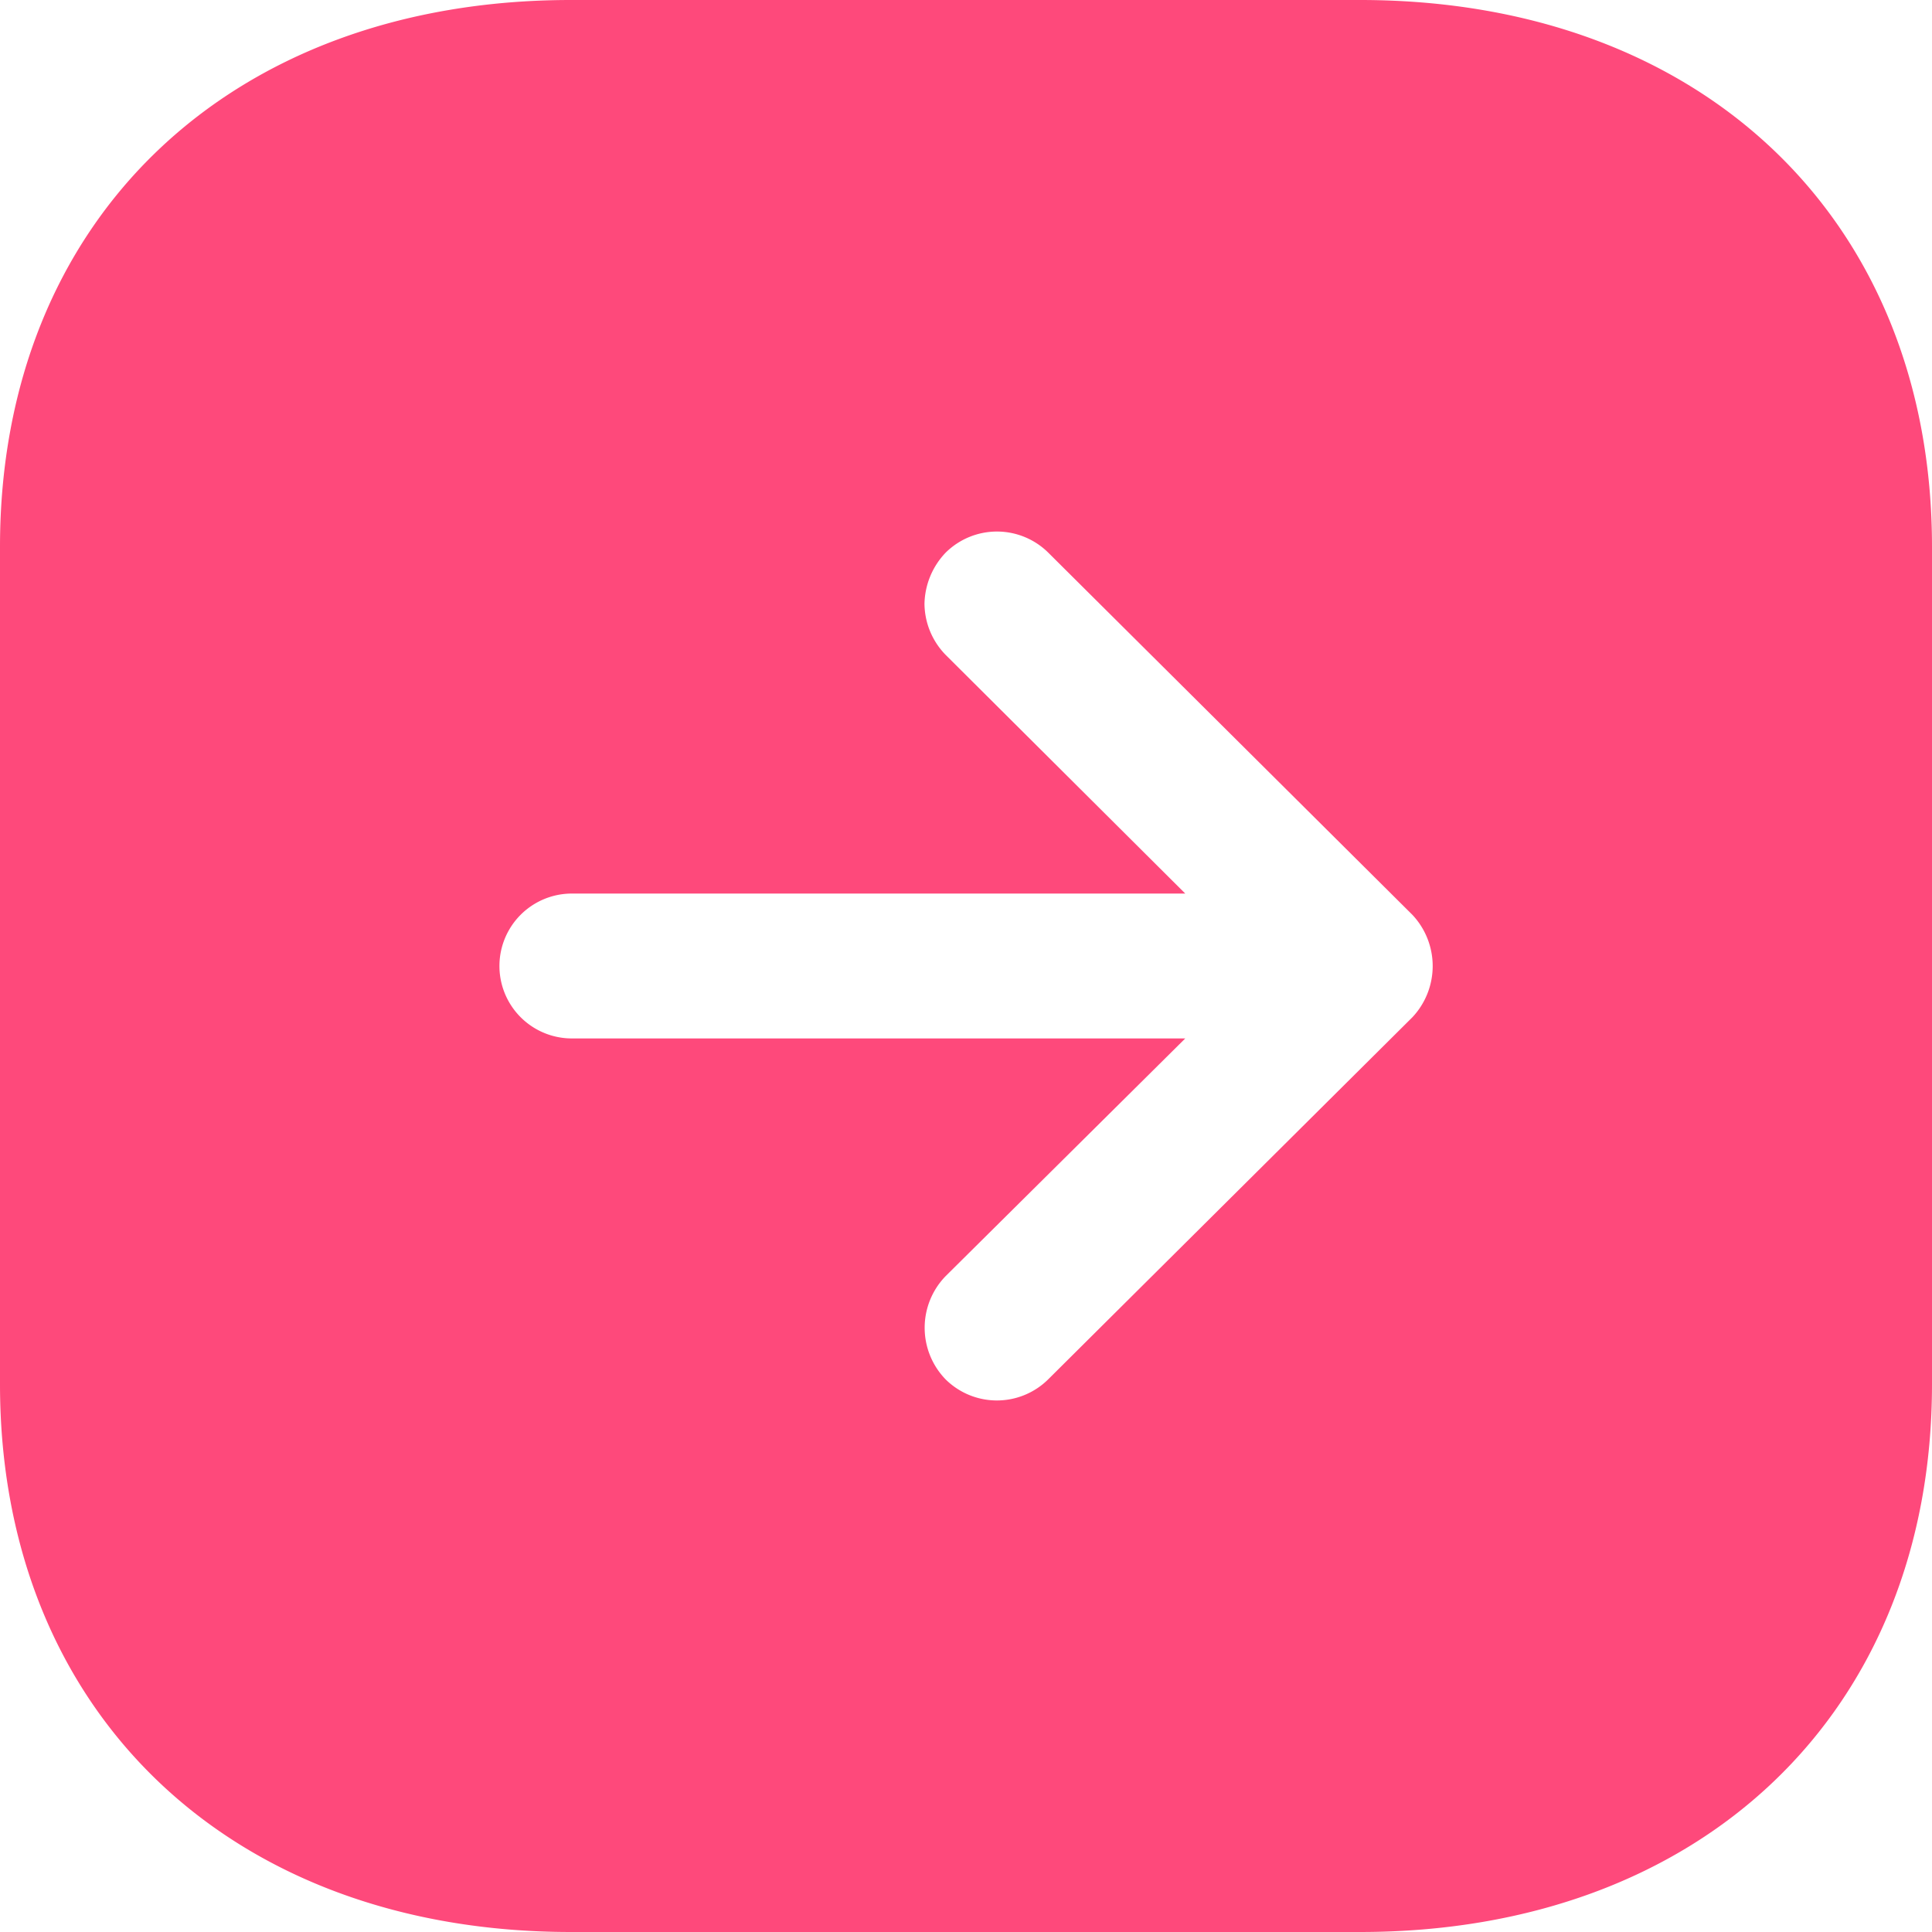 <svg xmlns="http://www.w3.org/2000/svg" width="24.804" height="24.804" viewBox="0 0 24.804 24.804"><g transform="translate(0)"><g transform="translate(0 0)"><path d="M7.33,0C2.952,0,0,2.817,0,7.02H0V17.772c0,4.2,2.952,7.032,7.33,7.032H17.462c4.39,0,7.342-2.828,7.342-7.032h0V7.02c0-4.2-2.952-7.02-7.342-7.02H7.33Zm4.812,7.094a.936.936,0,0,1,1.315,0h0l4.676,4.651a.96.96,0,0,1,0,1.315h0L13.456,17.71a.936.936,0,0,1-1.315,0,.951.951,0,0,1,0-1.327h0l3.076-3.051H7.342a.93.93,0,0,1,0-1.86h7.875L12.142,8.409a.951.951,0,0,1-.273-.657A.977.977,0,0,1,12.142,7.094Z" transform="translate(0 0)" fill="#fe497b"/></g></g></svg>
